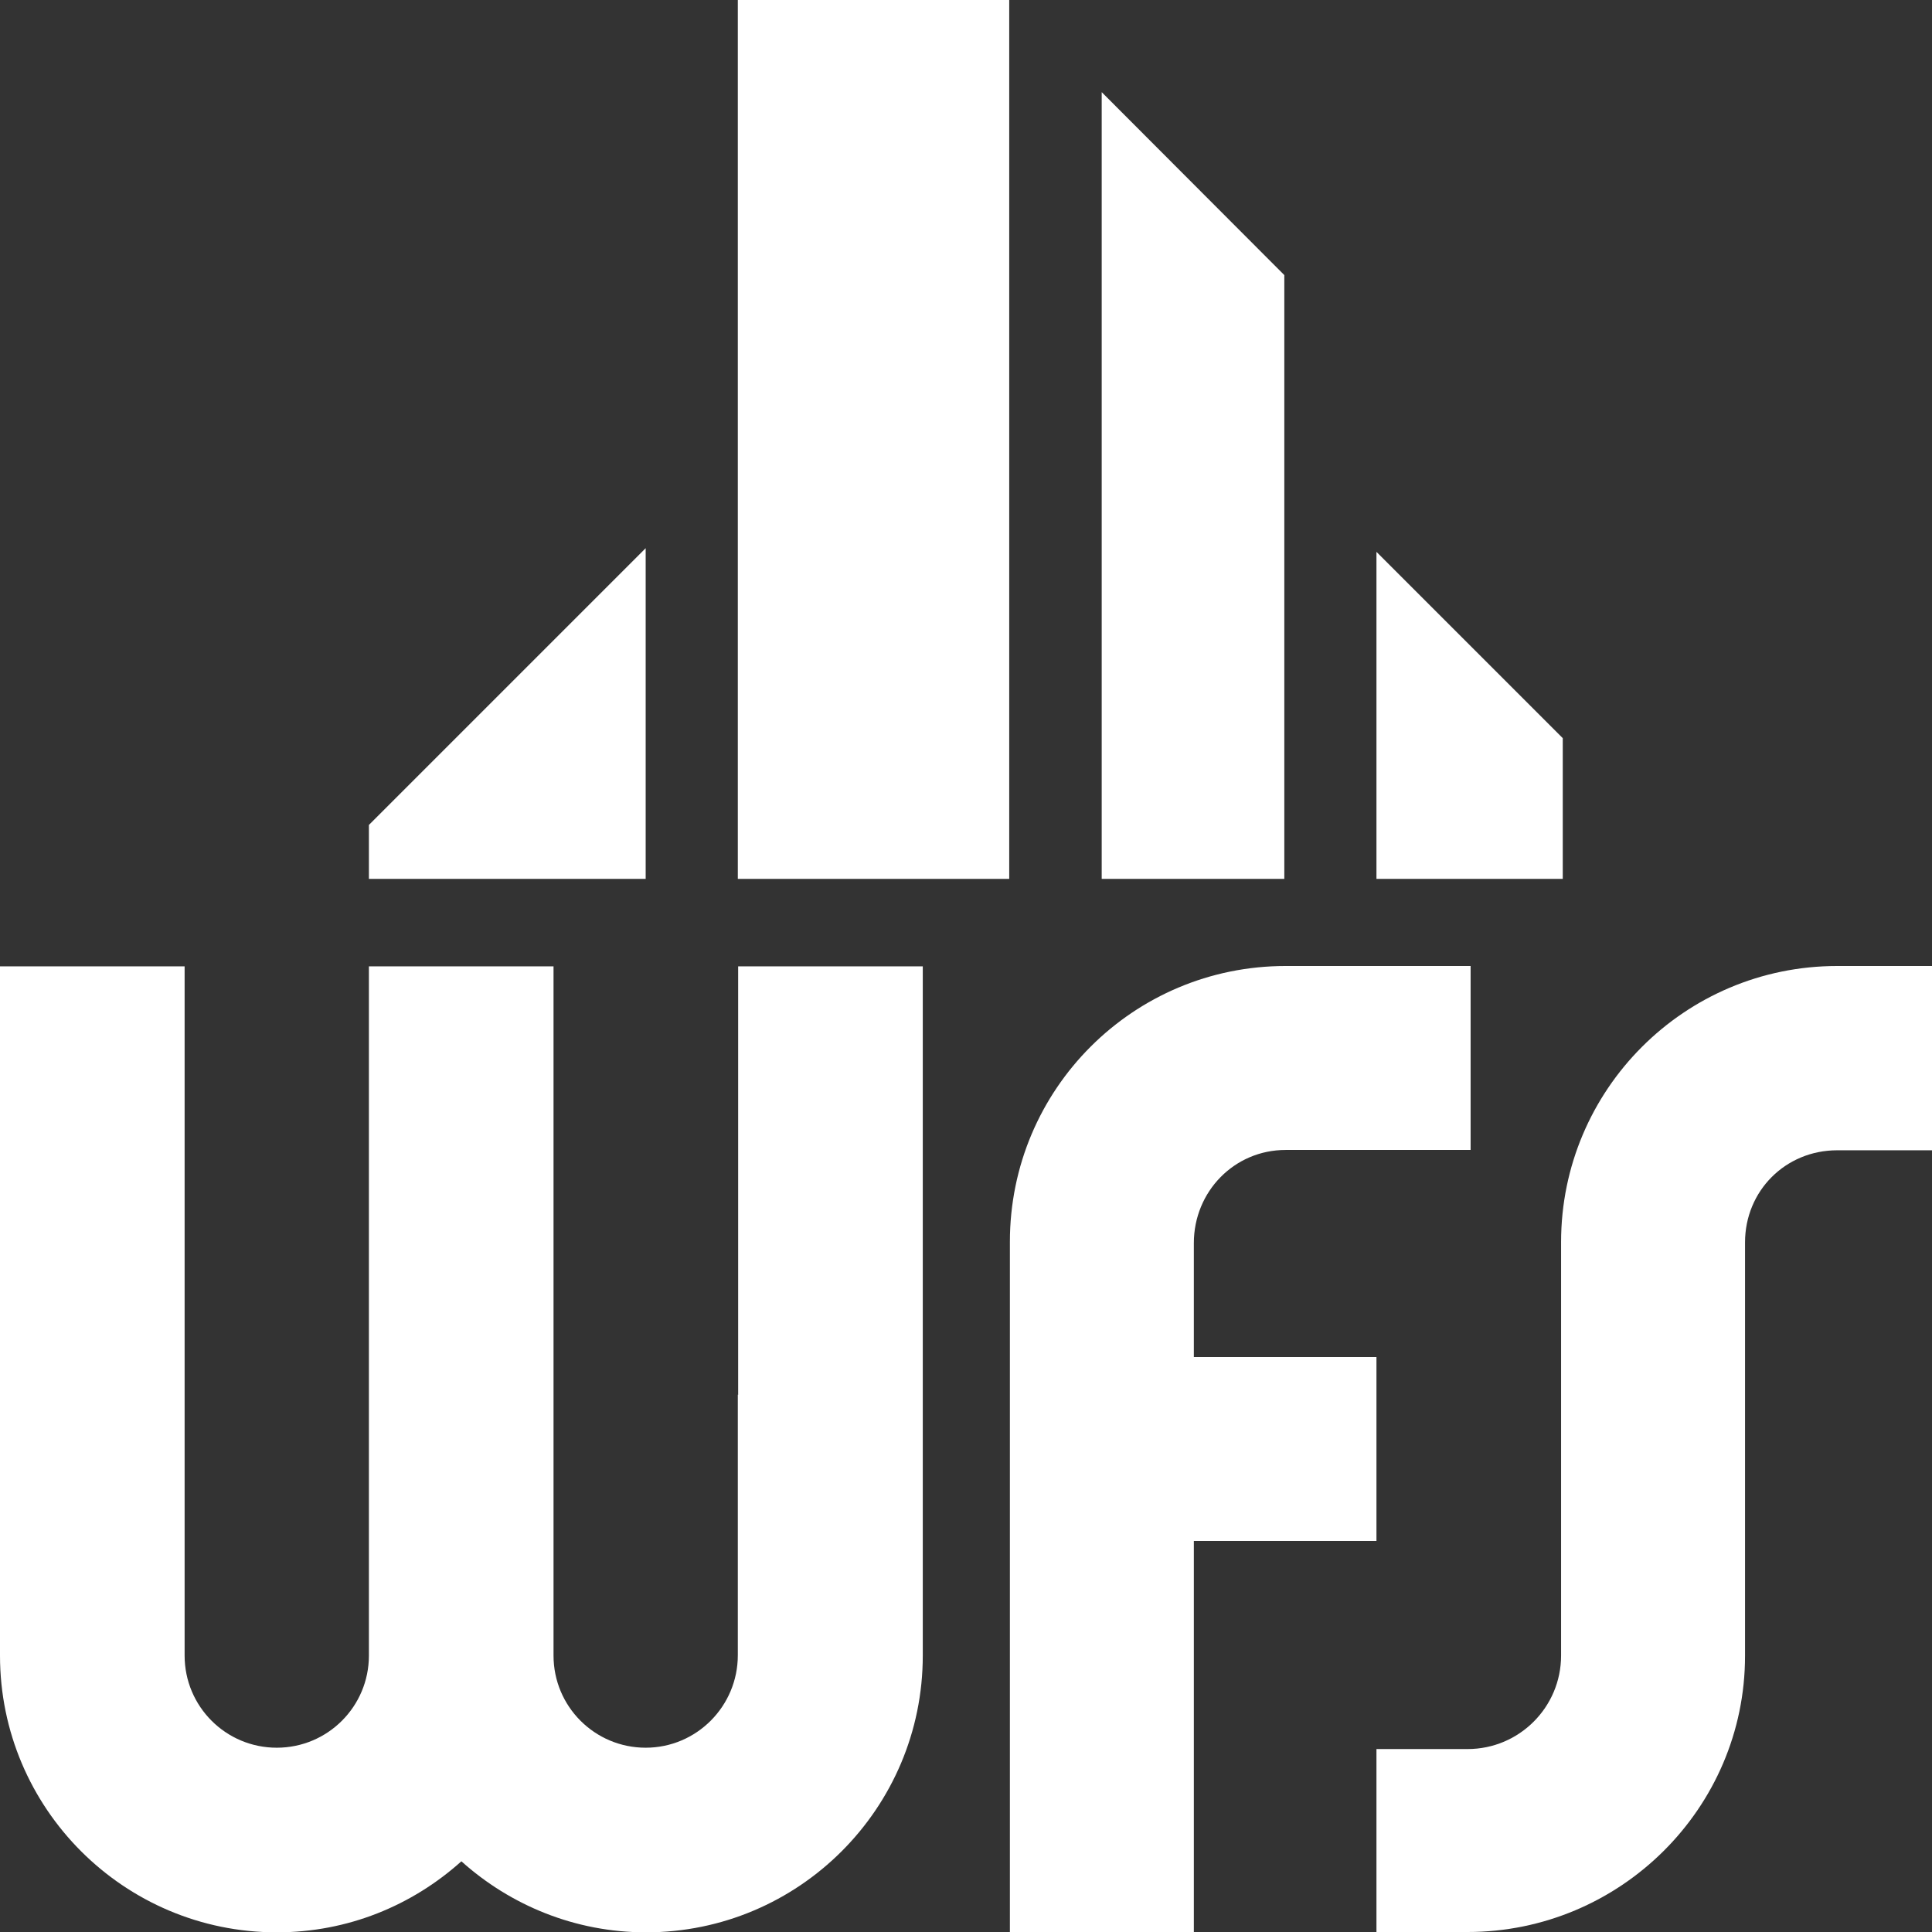 <?xml version="1.0" encoding="UTF-8"?><svg id="Capa_2" xmlns="http://www.w3.org/2000/svg" viewBox="0 0 57.66 57.66"><rect x="0" y="0" width="57.66" height="57.66" fill="#333333" stroke="none"/><defs><style>.cls-1{fill:#fff;stroke-width:0px;}</style></defs><g id="Capa_1-2"><path class="cls-1" d="M41.08,45.99v-5.49h-5.45v-3.4c0-1.54,1.21-2.78,2.74-2.78.01,0,.03,0,.04,0h0s5.48,0,5.48,0v-5.49h-5.48s-.02,0-.04,0c-4.55,0-8.23,3.68-8.23,8.23v20.6h5.49v-11.67h5.45Z"/><path class="cls-1" d="M22.02,41.62h0s0,7.78,0,7.78h0c0,1.52-1.23,2.76-2.75,2.76s-2.75-1.23-2.75-2.75v-7.78h0s0-12.79,0-12.79h-5.51v20.57c0,1.52-1.23,2.75-2.75,2.75s-2.75-1.23-2.75-2.75h0v-20.57H0v20.57c0,4.56,3.7,8.26,8.26,8.26,2.12,0,4.04-.8,5.51-2.12,1.46,1.31,3.39,2.12,5.51,2.12,4.56,0,8.26-3.7,8.26-8.26v-20.57h-5.51v12.79Z"/><path class="cls-1" d="M57.66,28.83h-2.79s-.03,0-.04,0c-4.55,0-8.24,3.69-8.24,8.24v12.34c0,1.54-1.25,2.79-2.79,2.79h-2.72v5.46h2.72c4.55,0,8.28-3.69,8.28-8.24v-11.9h0v-.44c0-1.54,1.21-2.75,2.75-2.75.01,0,.03,0,.04,0h0s2.79,0,2.79,0v-5.49Z"/><rect class="cls-1" x="22.02" width="8.1" height="26.23"/><polygon class="cls-1" points="19.27 16.36 11.01 24.62 11.01 26.23 19.27 26.23 19.27 16.36"/><polygon class="cls-1" points="41.08 16.47 41.08 26.23 46.64 26.23 46.64 22.03 41.08 16.47"/><polygon class="cls-1" points="38.33 8.21 32.88 2.75 32.88 26.23 38.33 26.23 38.33 8.21"/></g></svg>